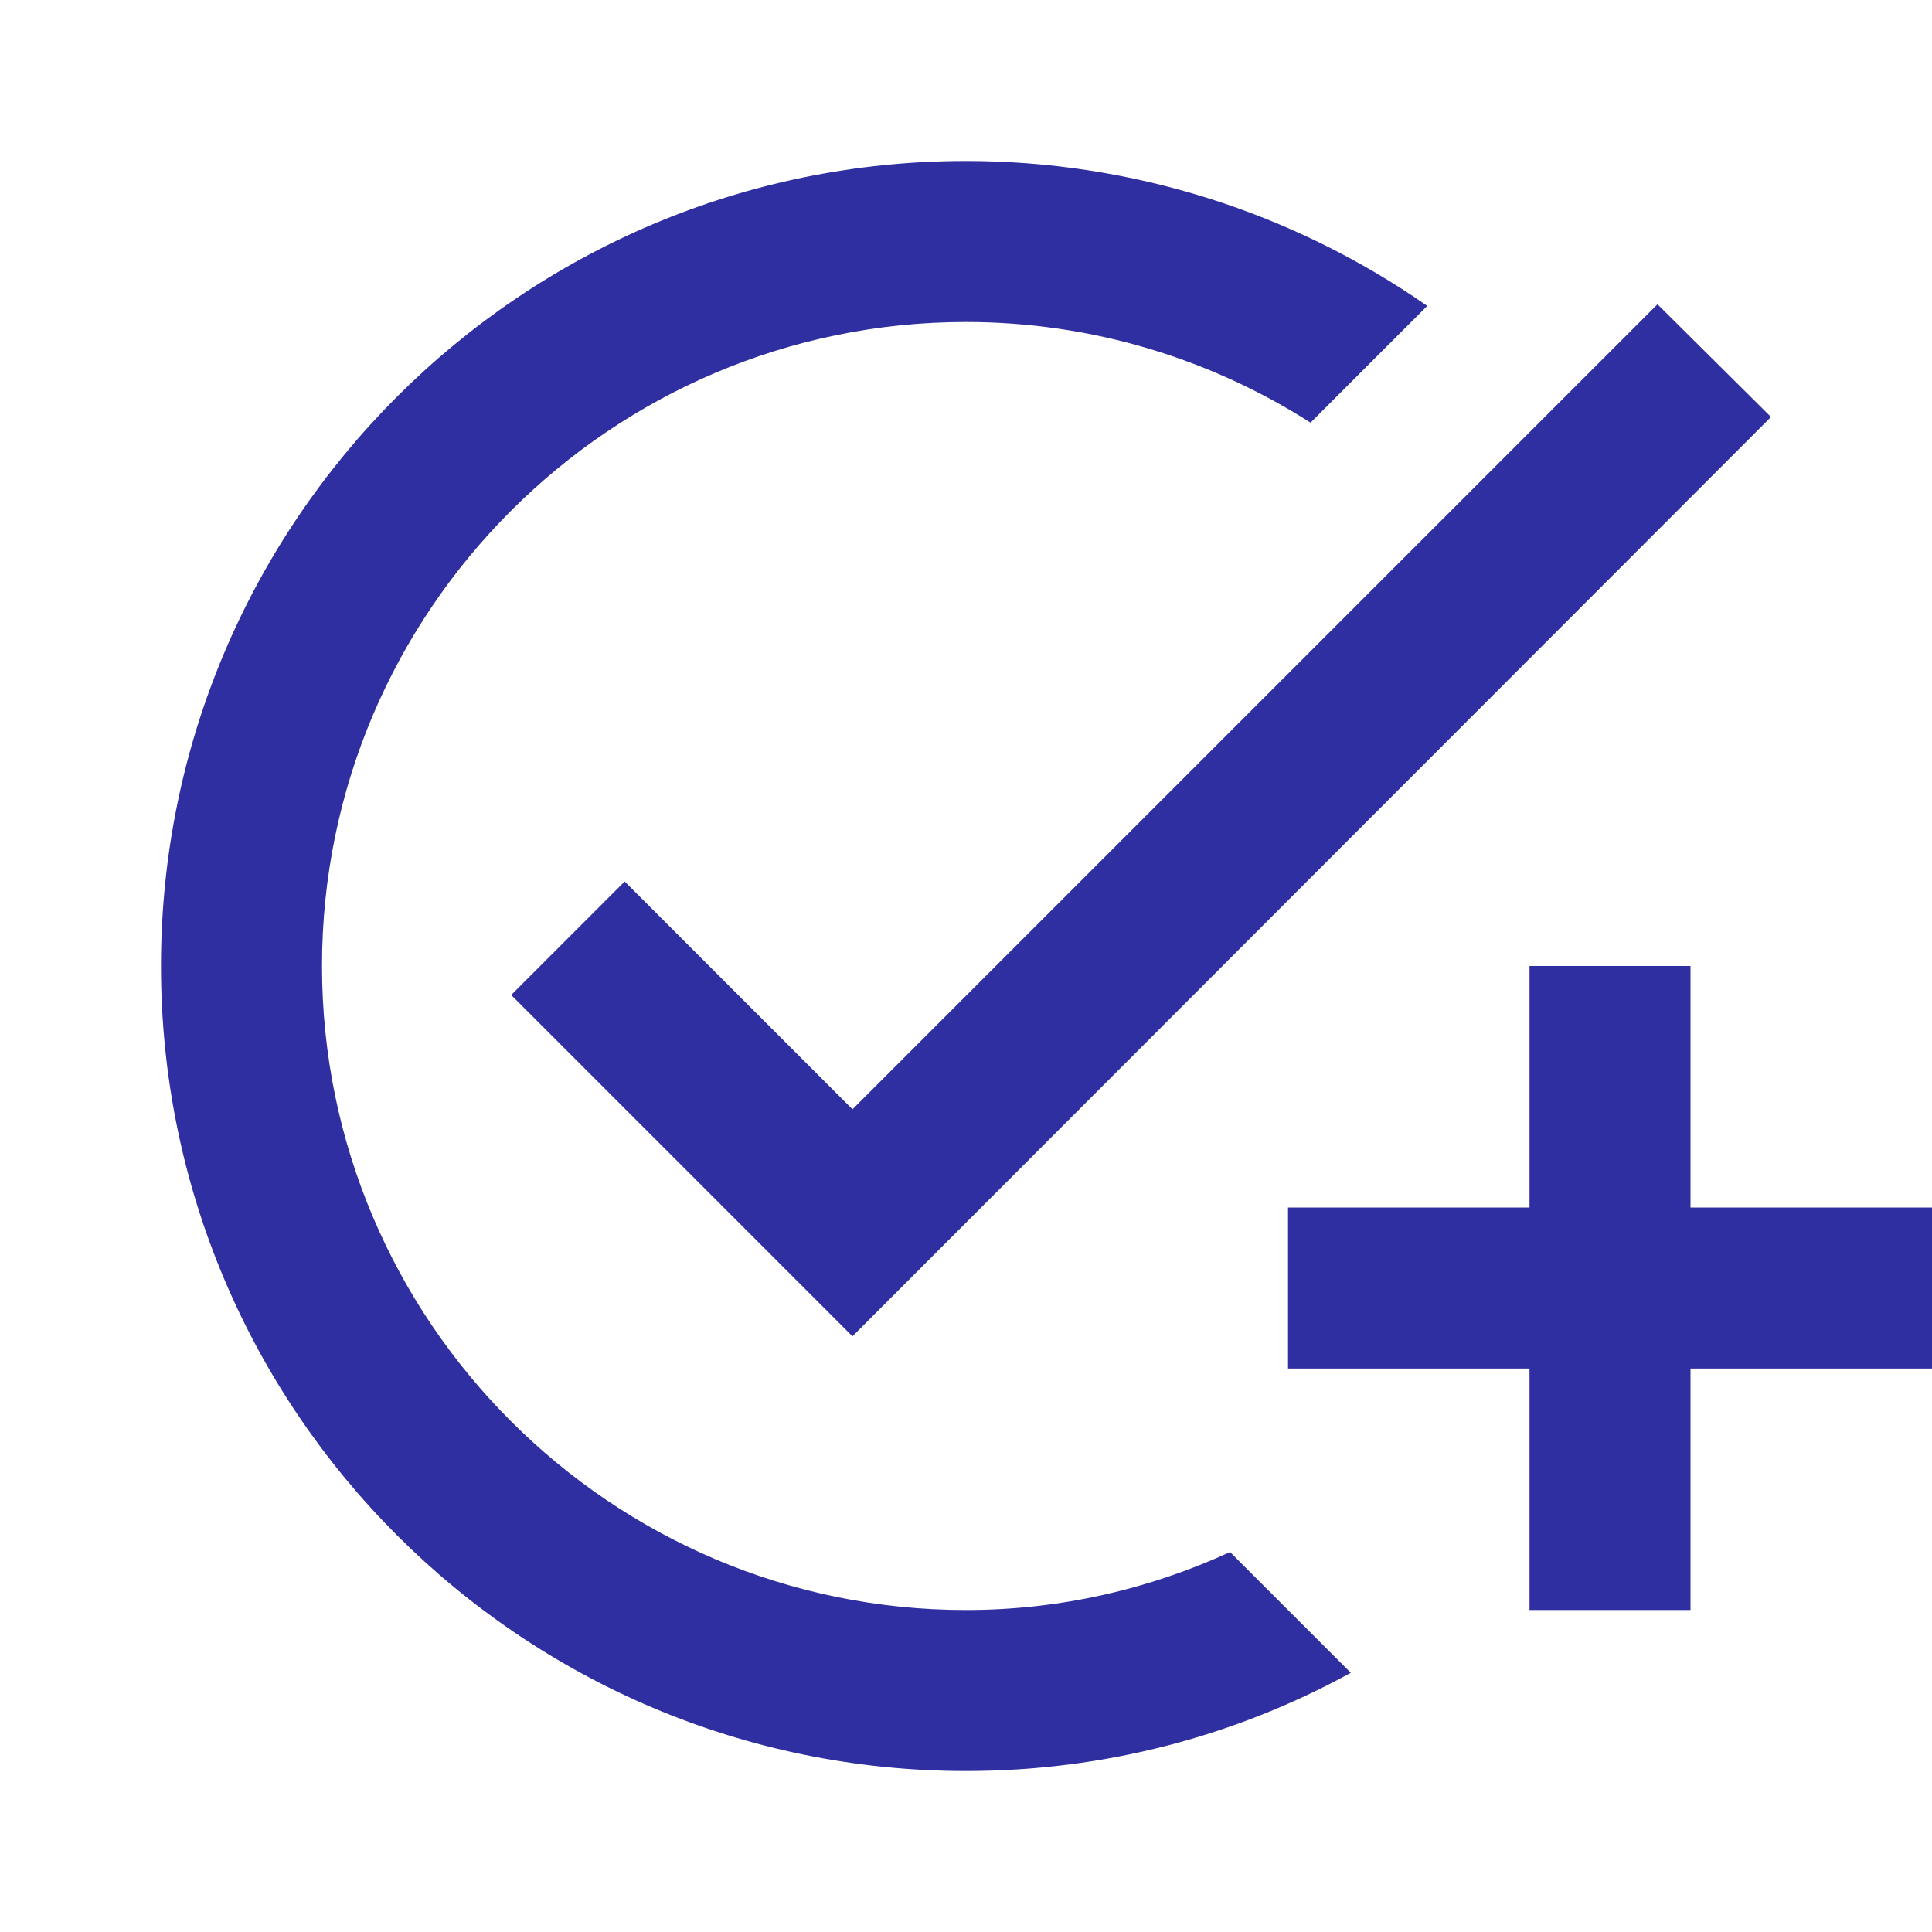 <svg width="58" height="58" viewBox="0 0 58 58" fill="none" xmlns="http://www.w3.org/2000/svg">
<path d="M53.167 12.518L25.592 40.117L15.346 29.87L18.753 26.463L25.592 33.302L49.759 9.135L53.167 12.518ZM29 48.334C18.342 48.334 9.667 39.658 9.667 29C9.667 18.343 18.342 9.667 29 9.667C32.794 9.667 36.347 10.778 39.343 12.688L42.847 9.184C38.785 6.352 33.952 4.833 29 4.833C15.66 4.833 4.833 15.66 4.833 29C4.833 42.34 15.66 53.167 29 53.167C33.181 53.167 37.12 52.103 40.552 50.218L36.927 46.593C34.51 47.705 31.827 48.334 29 48.334ZM45.917 36.25H38.667V41.084H45.917V48.334H50.75V41.084H58V36.25H50.75V29H45.917V36.25Z" fill="#2F2FA1"/>
</svg>

